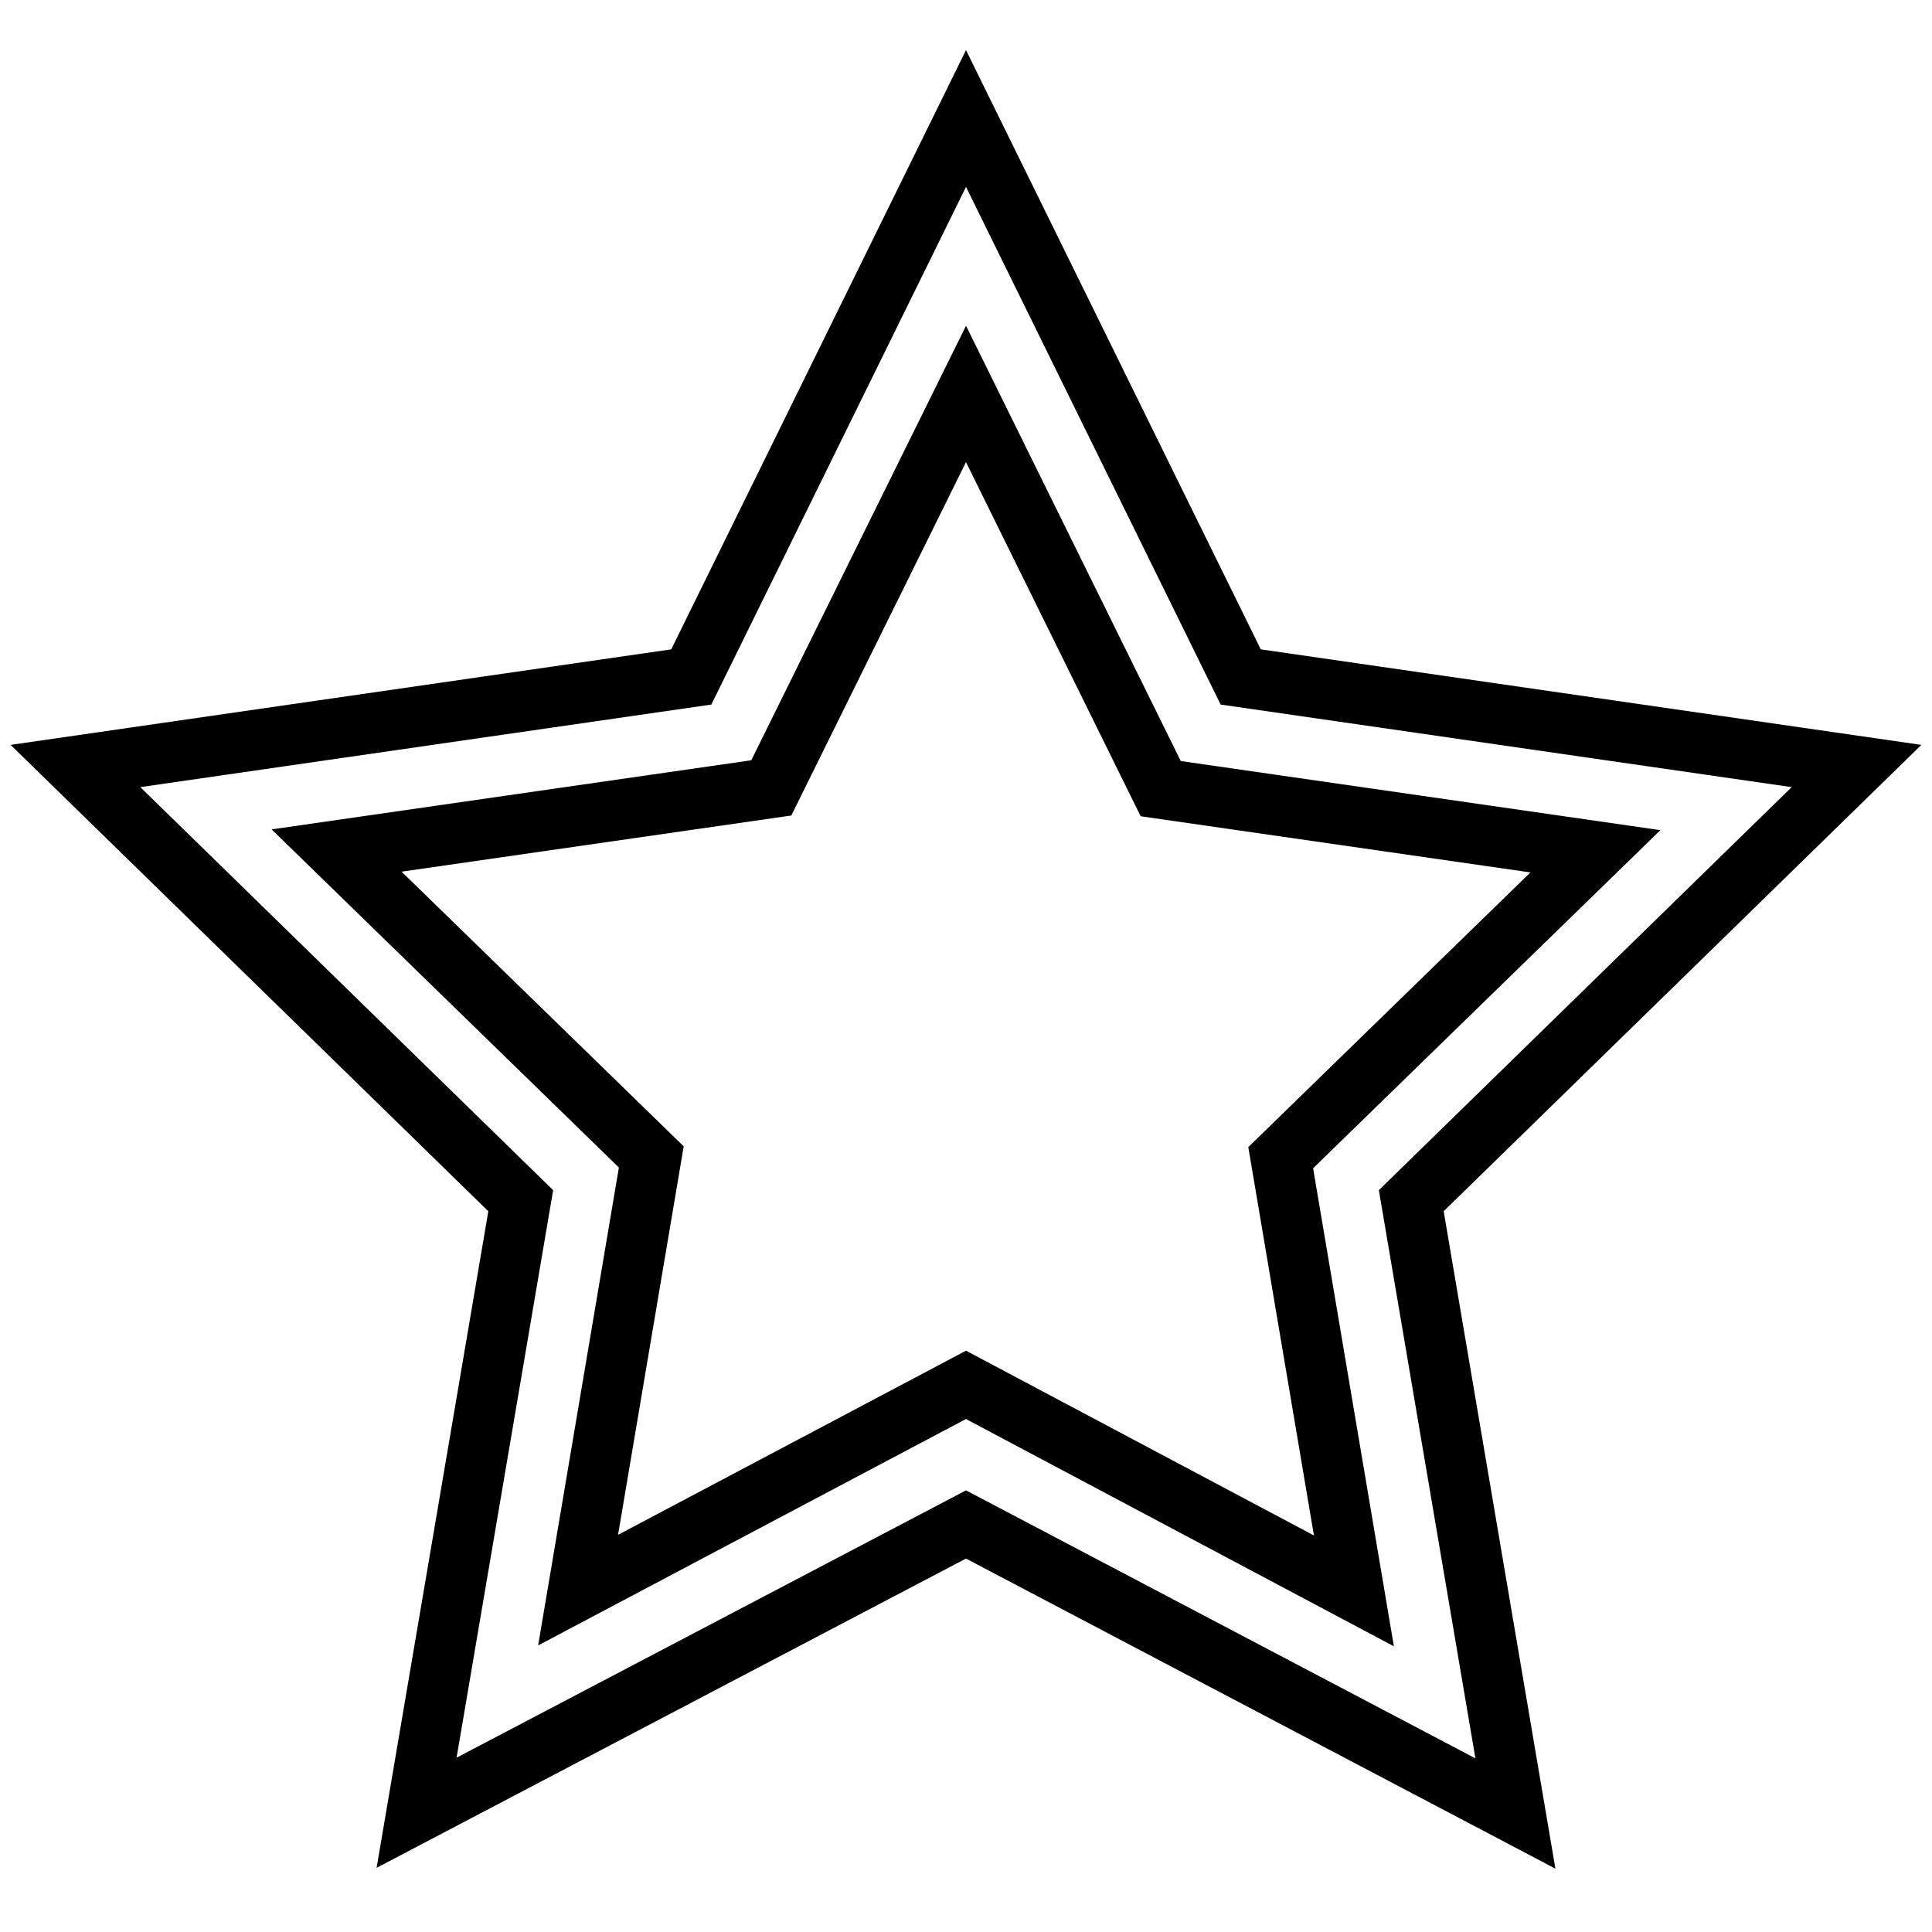 <?xml version="1.0" encoding="utf-8"?>
<!-- Svg Vector Icons : http://www.onlinewebfonts.com/icon -->
<!DOCTYPE svg PUBLIC "-//W3C//DTD SVG 1.1//EN" "http://www.w3.org/Graphics/SVG/1.1/DTD/svg11.dtd">
<svg version="1.1" xmlns="http://www.w3.org/2000/svg" xmlns:xlink="http://www.w3.org/1999/xlink" x="0px" y="0px" viewBox="0 0 256 256" enable-background="new 0 0 256 256" xml:space="preserve">
<g><g><path stroke-width="8" fill-opacity="0" stroke="#000000"  d="M246,101.5l-81.6-11.8l-36.4-74l-36.4,74L10,101.5l59,57.6l-13.8,81.1L128,202l72.8,38.3L187,159.1L246,101.5L246,101.5L246,101.5z M128,183.5l-51.4,27.2l9.7-57.4l-41.7-40.6l57.6-8.3L128,52.2l25.8,52.3l57.6,8.3l-41.7,40.6l9.7,57.4L128,183.5L128,183.5L128,183.5z"/></g></g>
</svg>
